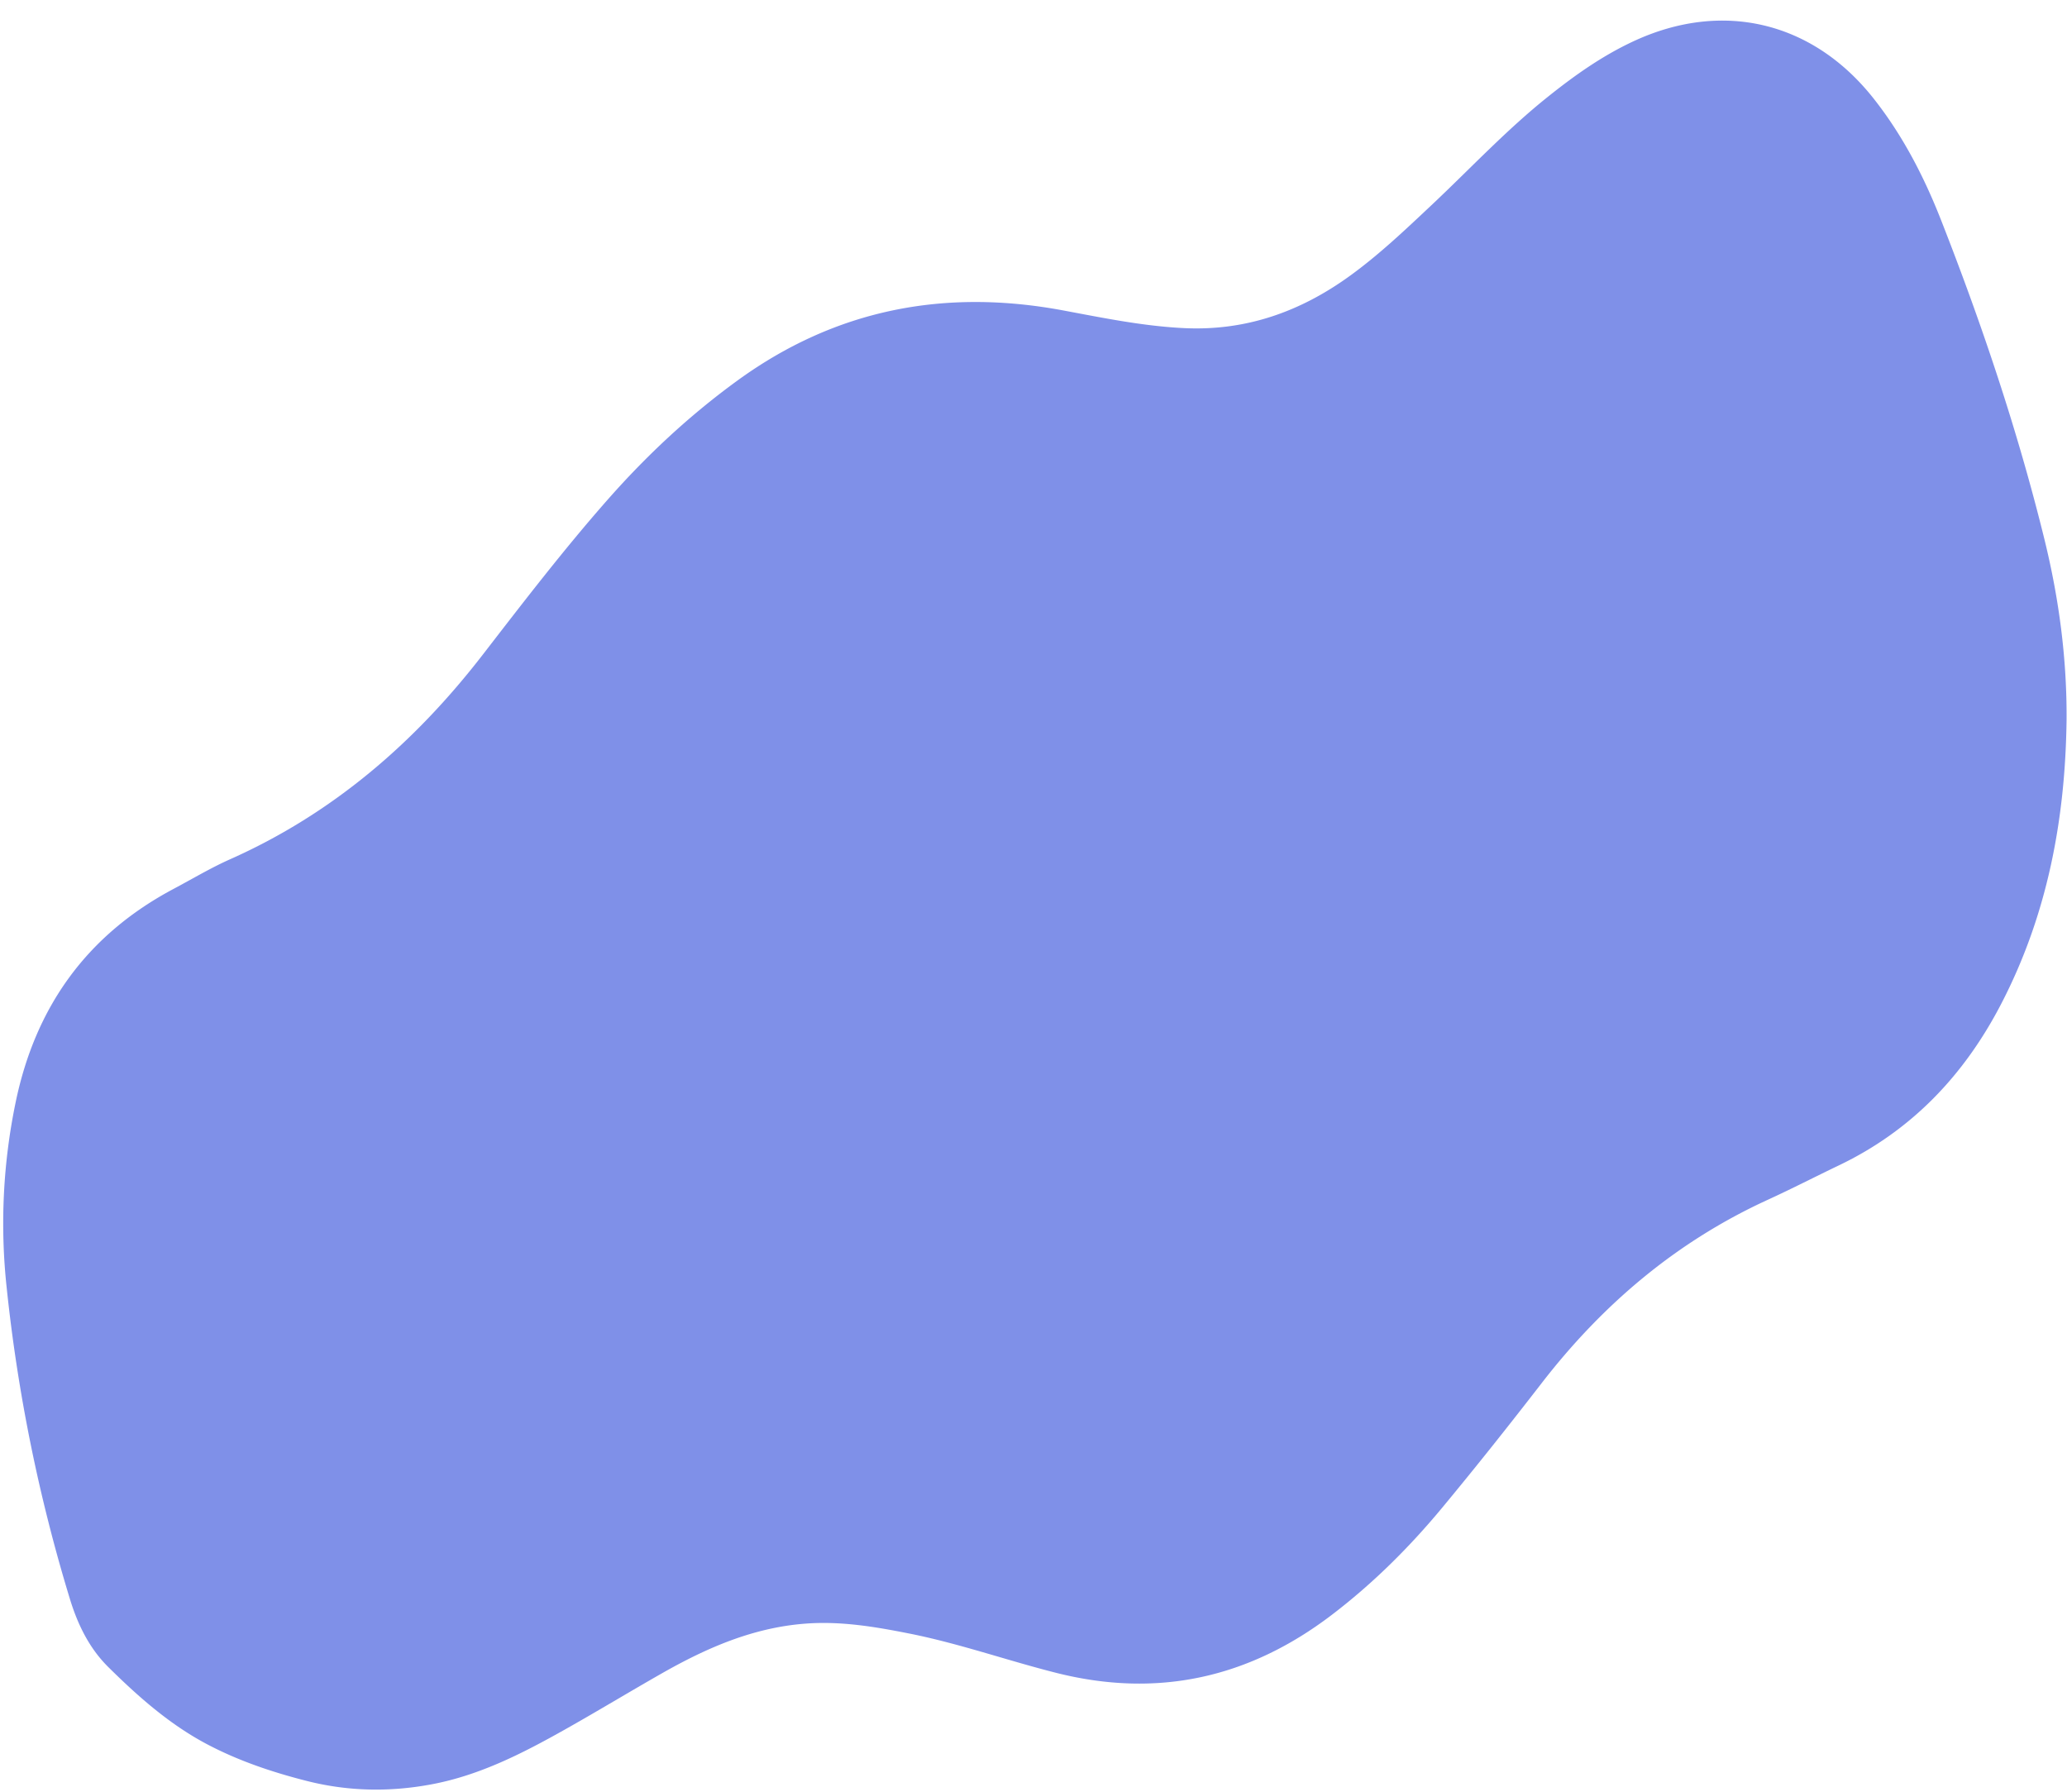 <?xml version="1.0" encoding="UTF-8" standalone="no"?><svg xmlns="http://www.w3.org/2000/svg" xmlns:xlink="http://www.w3.org/1999/xlink" data-name="Layer 1" fill="#000000" height="1999.4" preserveAspectRatio="xMidYMid meet" version="1" viewBox="-3.6 -23.0 2306.5 1999.4" width="2306.5" zoomAndPan="magnify"><g id="change1_1"><path d="M2302.41,779.94c-1.32,111-21.38,217.65-72.95,317.07-41.15,79.34-99.72,141.19-181.08,180.15-26.34,12.61-52.3,26-78.86,38.17-101.88,46.55-184.55,116.5-252.77,204.71-36.28,46.91-73.17,93.4-111,139-36.78,44.35-77.6,84.88-123.57,119.87-92.16,70.14-194.1,93-307.23,64.43-54.86-13.85-108.34-32.82-163.91-43.85-38.45-7.64-76.85-14.14-116.61-11-58.06,4.55-109.43,27-159,55.15-36.49,20.76-72.39,42.55-109,63.13-47,26.44-95,51-148.74,61-46.41,8.67-92.67,7.85-138.44-3.7-39-9.85-77.26-22.73-112.79-41.63-41.32-22-76.31-53-109.33-85.68-20.93-20.71-33.87-47-42.63-75.54A1845.74,1845.74,0,0,1,3.82,1413.32a665.37,665.37,0,0,1,10.1-206.8c22.13-106.6,79.7-186.6,176.26-237.87,20.95-11.13,41.41-23.39,63-33,114.51-51,206-130,282.09-228.46C580.49,648.67,625.53,590,674.43,534.5c43.57-49.47,91.44-94.13,144.94-133,109.9-79.81,231.49-102.83,363.68-78.12,44.81,8.38,89.49,17.58,135.26,19.71,68.66,3.19,129.24-18.43,184.21-58.21,32.64-23.61,61.7-51.24,91-78.78,43.2-40.61,83.74-84.1,130.22-121.2,30-24,61.24-46.1,96.33-62.27C1919.07-23,2019.39,1.28,2087,86.79c32.62,41.26,56.44,87.52,75.46,136,45.68,116.48,85.53,235,115.42,356.56C2294,645.17,2302.87,712,2302.41,779.94Z" fill="#7f90e8"/></g></svg>